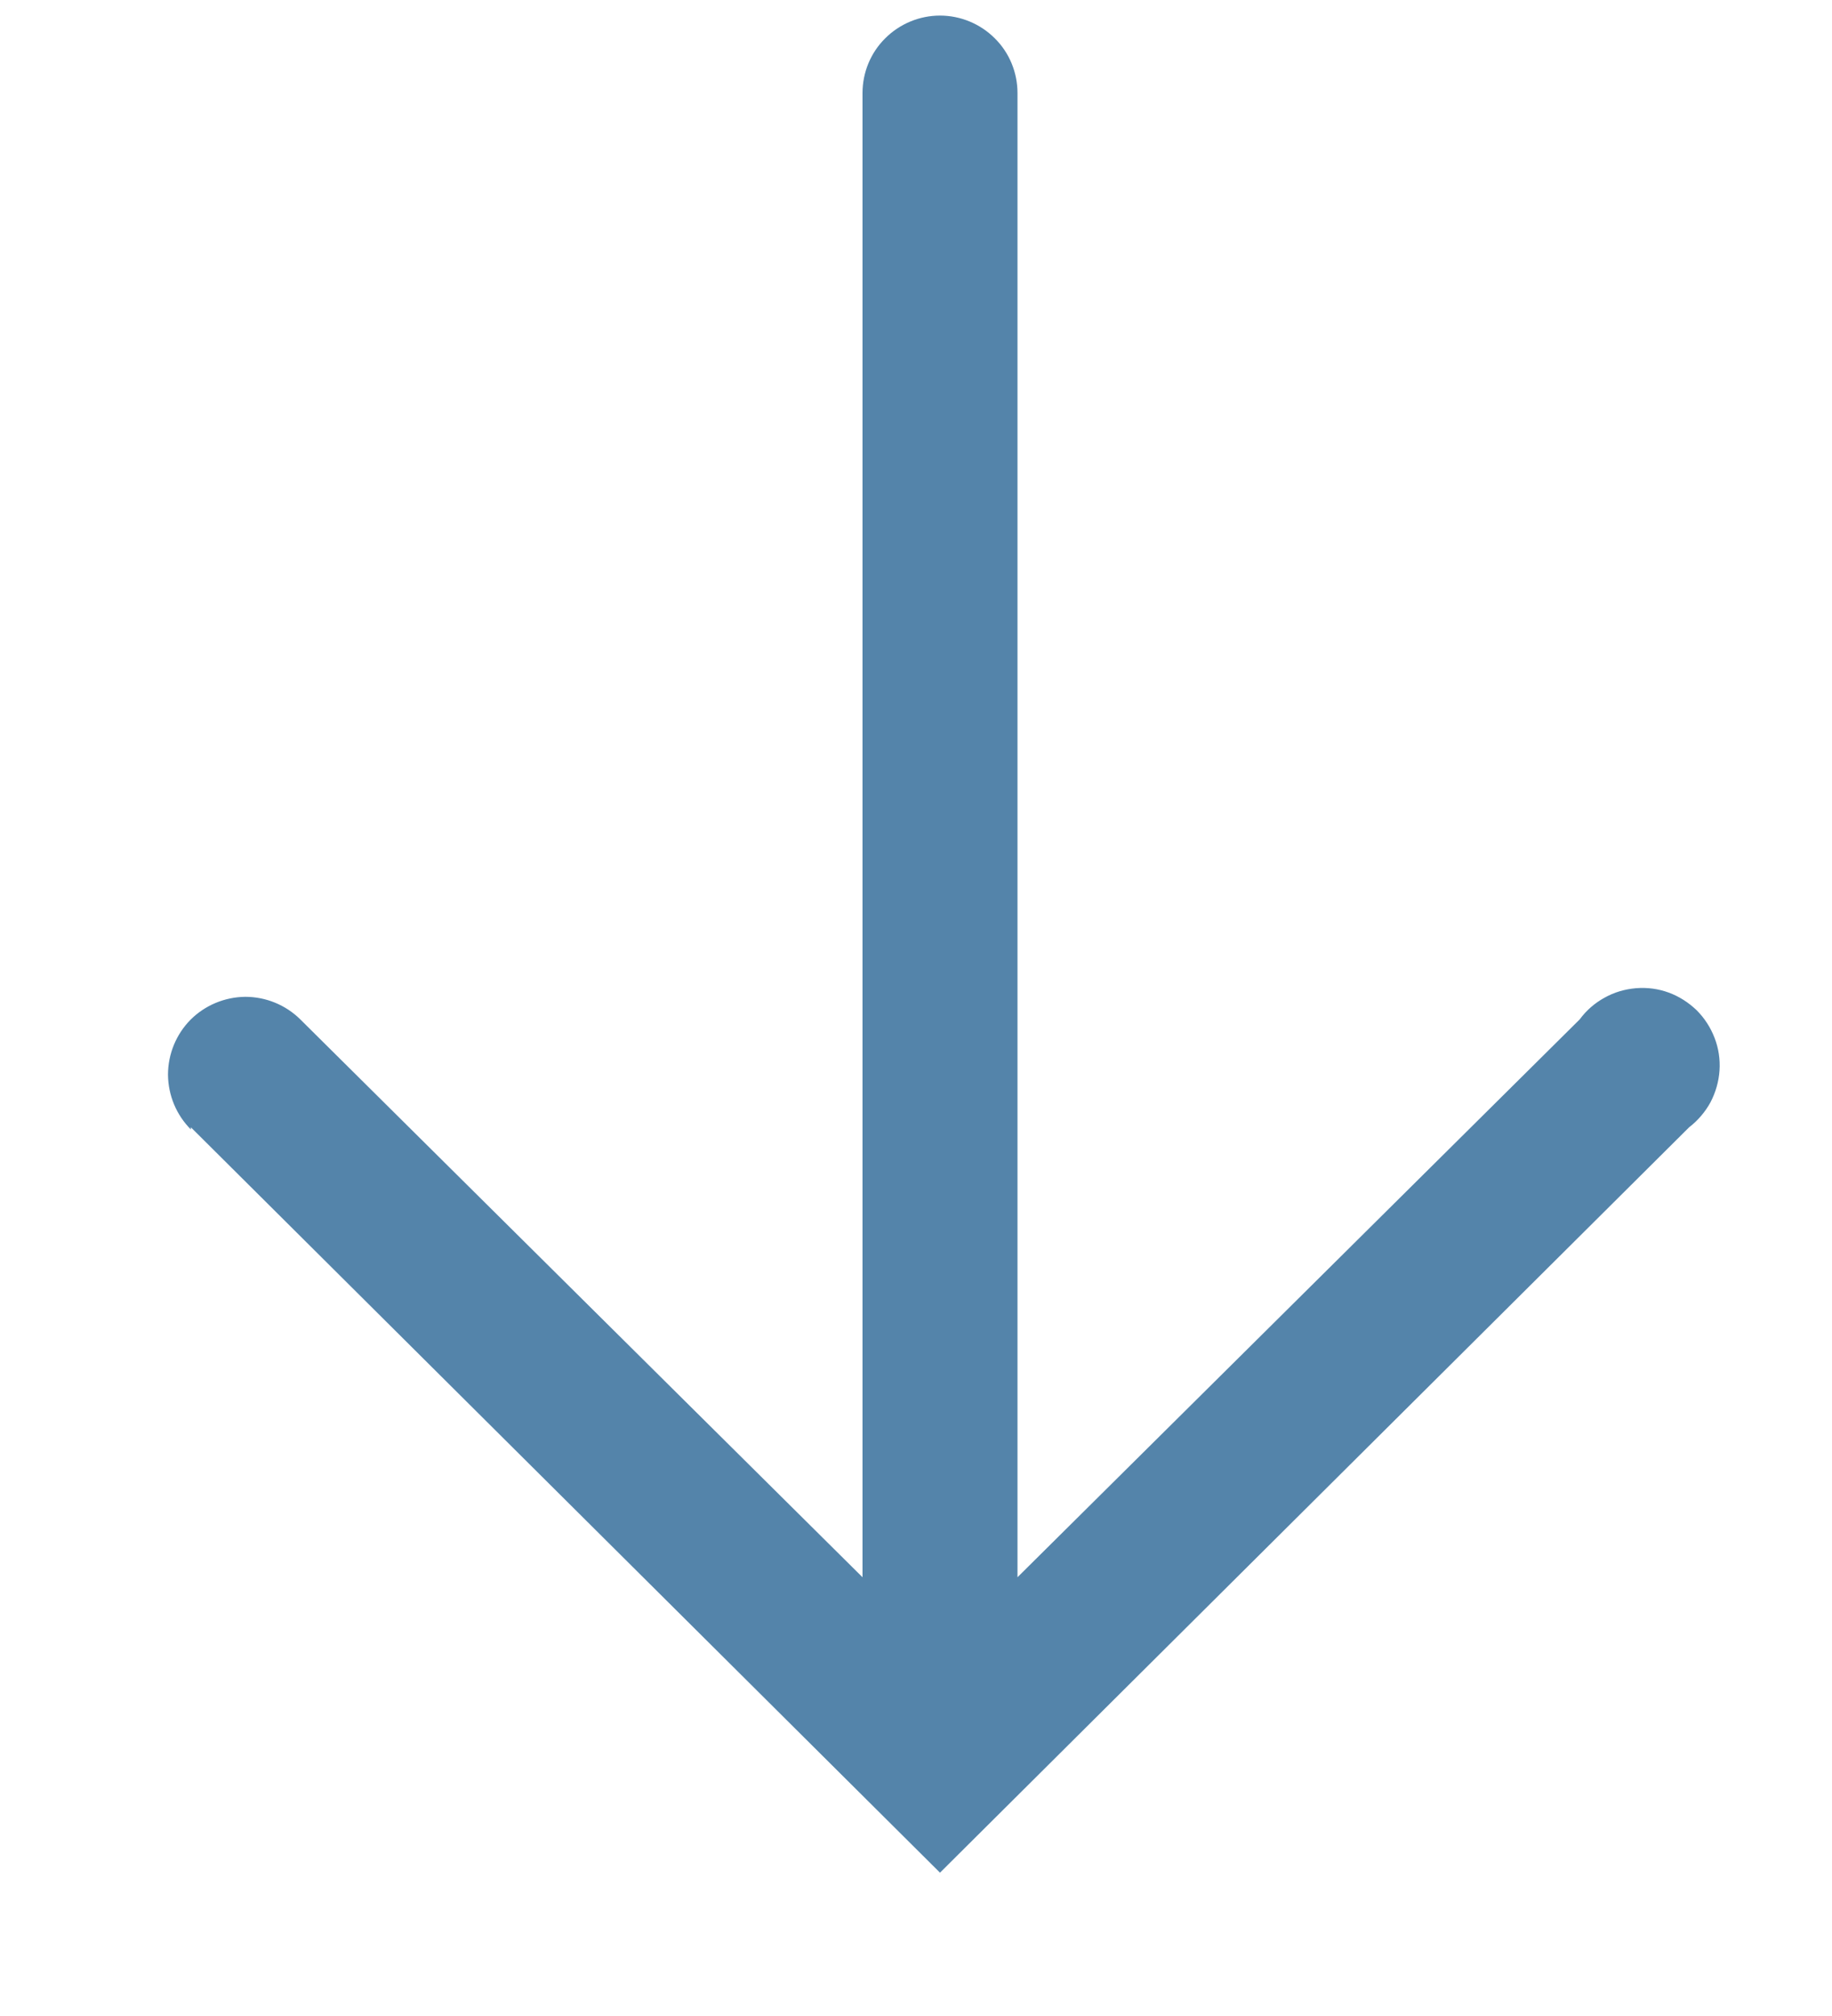 <svg width="10" height="11" viewBox="0 0 10 11" fill="none" xmlns="http://www.w3.org/2000/svg">
<path id="Vector" d="M1.042 6.151L5.131 10.218L9.22 6.151C9.268 6.114 9.308 6.067 9.337 6.014C9.365 5.96 9.382 5.901 9.386 5.841C9.39 5.78 9.381 5.72 9.359 5.663C9.337 5.606 9.304 5.555 9.261 5.512C9.217 5.47 9.166 5.437 9.109 5.416C9.052 5.395 8.991 5.387 8.93 5.392C8.87 5.397 8.811 5.414 8.758 5.444C8.705 5.473 8.659 5.513 8.623 5.562L5.554 8.606L5.554 0.508C5.554 0.396 5.51 0.288 5.43 0.209C5.351 0.13 5.243 0.085 5.131 0.085C5.019 0.085 4.911 0.13 4.832 0.209C4.752 0.288 4.708 0.396 4.708 0.508L4.708 8.606L1.639 5.562C1.559 5.483 1.451 5.439 1.339 5.439C1.227 5.44 1.119 5.485 1.04 5.564C0.961 5.644 0.917 5.752 0.917 5.864C0.918 5.977 0.963 6.084 1.042 6.163L1.042 6.151Z" fill="#5484AA"/>
</svg>
